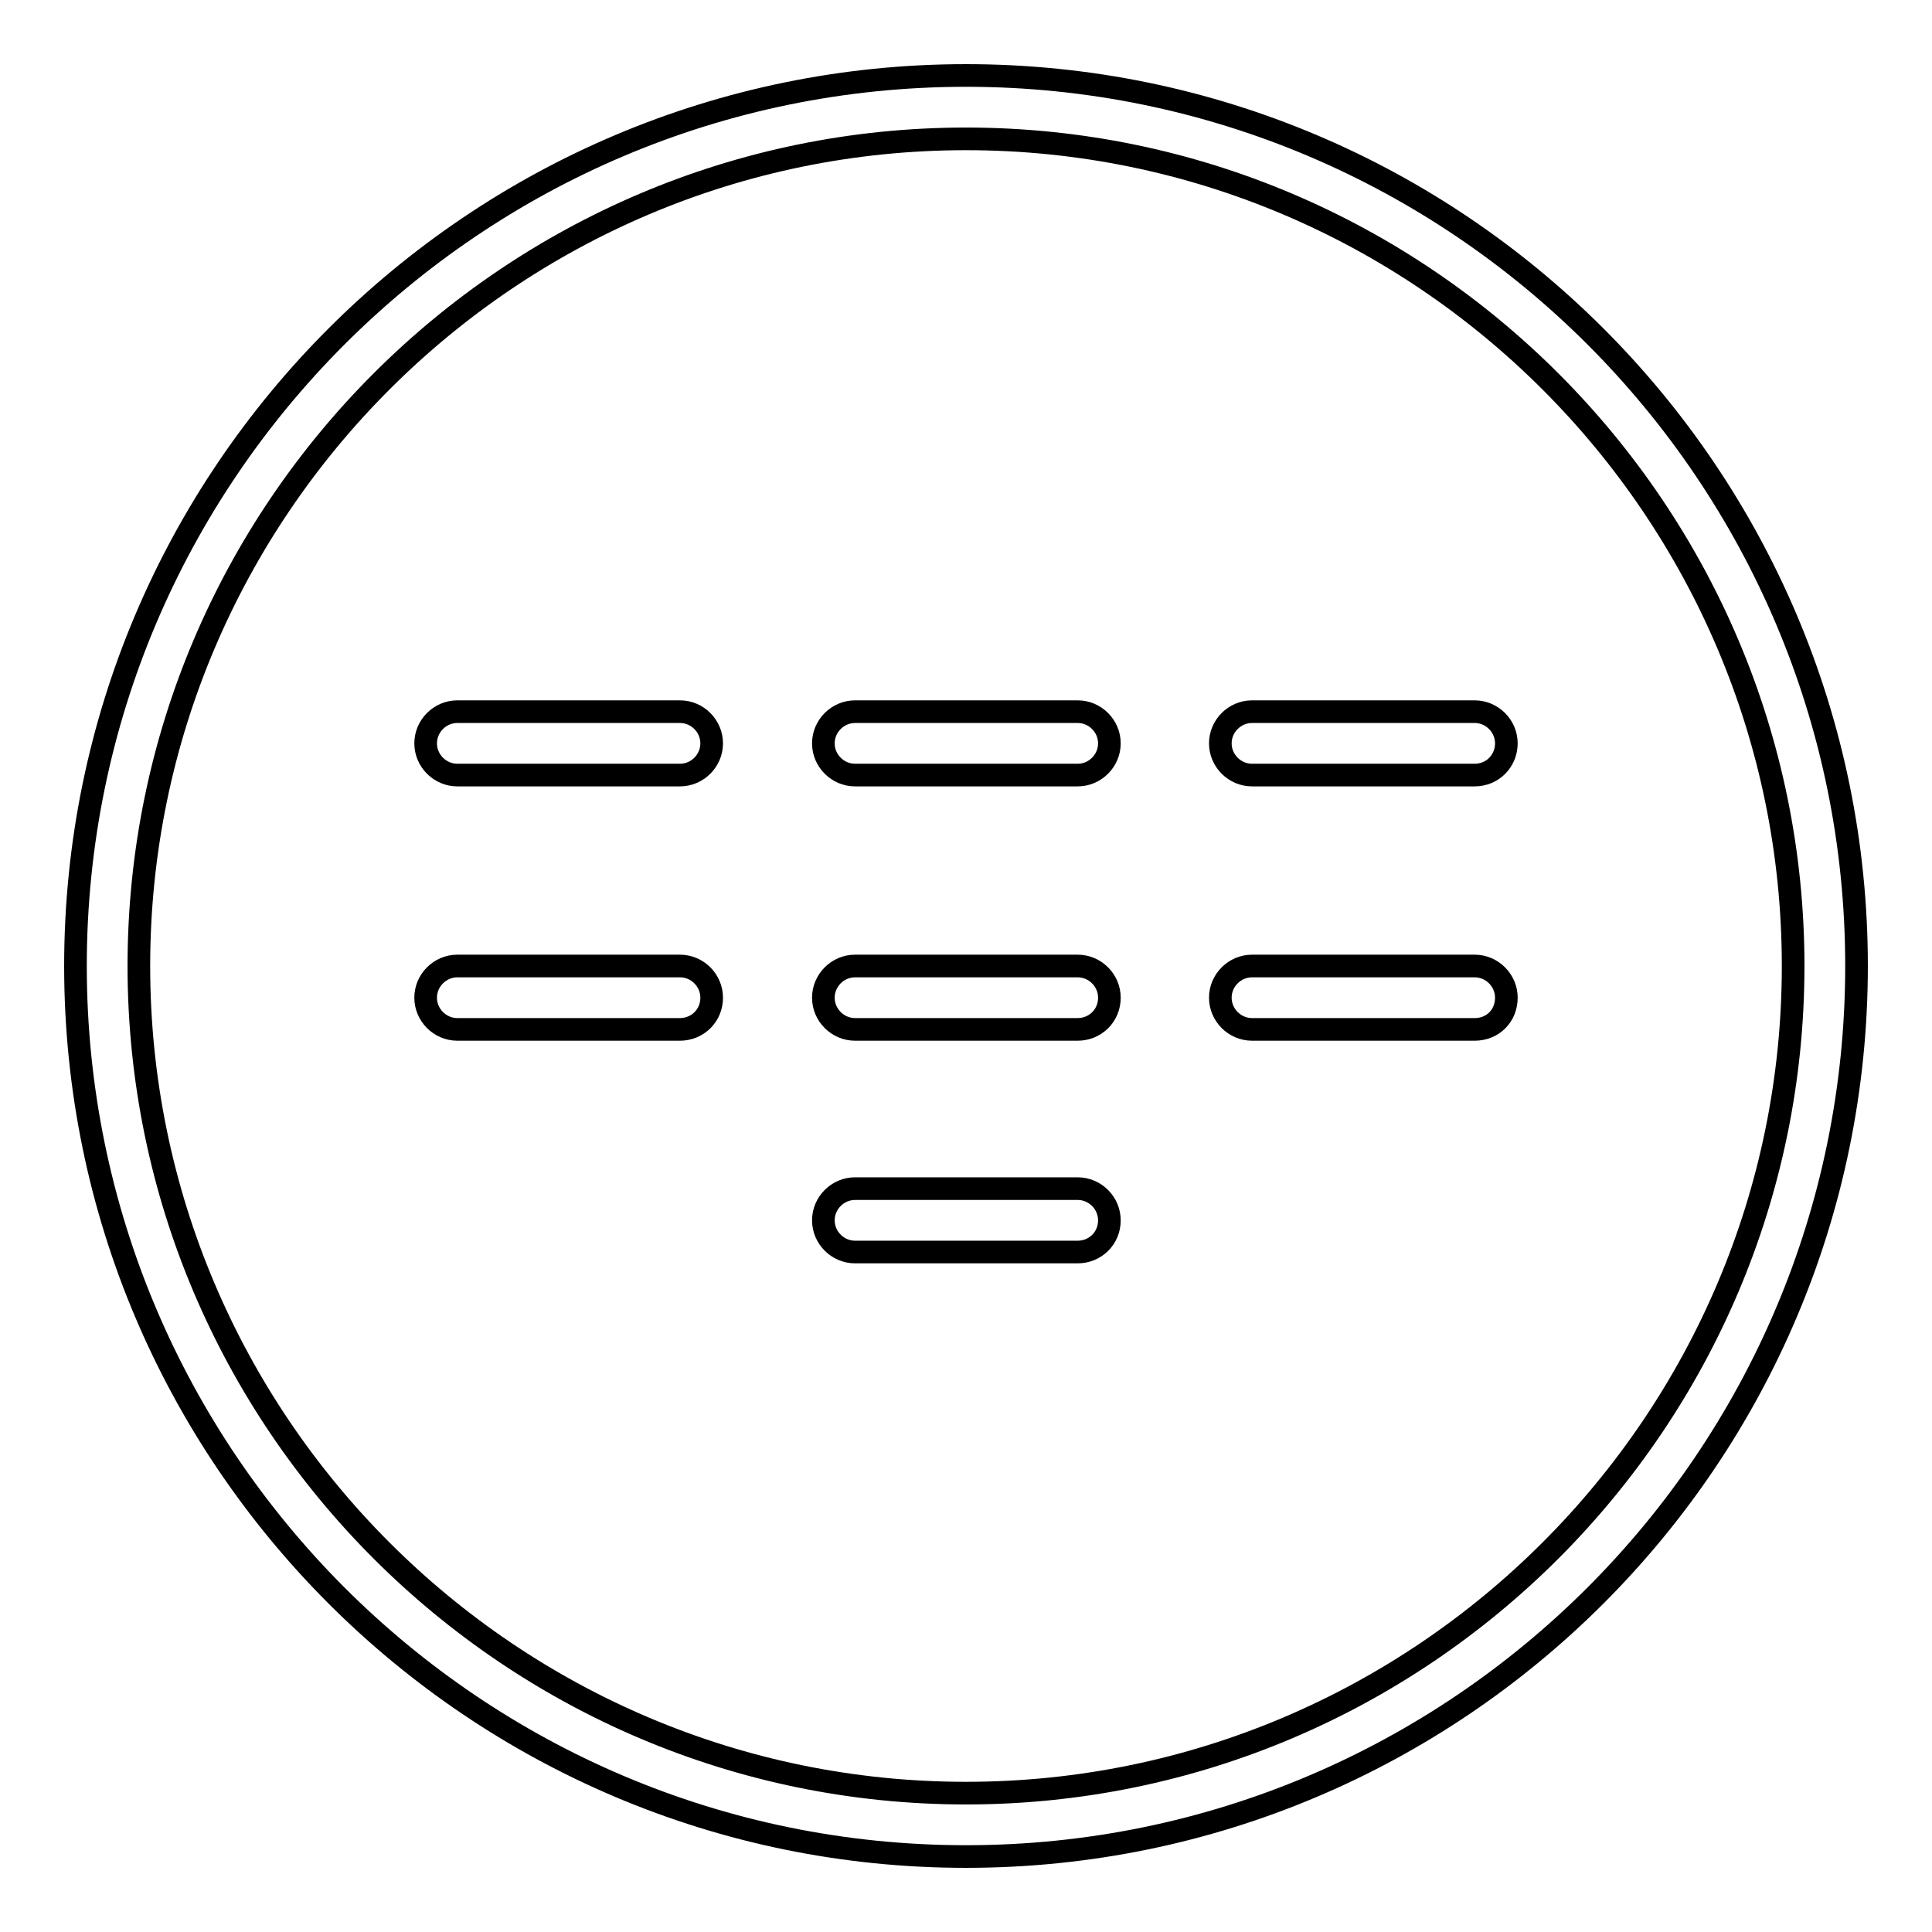<?xml version="1.0" encoding="utf-8"?>
<!-- Svg Vector Icons : http://www.onlinewebfonts.com/icon -->
<!DOCTYPE svg PUBLIC "-//W3C//DTD SVG 1.1//EN" "http://www.w3.org/Graphics/SVG/1.1/DTD/svg11.dtd">
<svg version="1.1" xmlns="http://www.w3.org/2000/svg" xmlns:xlink="http://www.w3.org/1999/xlink" x="0px" y="0px" viewBox="0 0 256 256" enable-background="new 0 0 256 256" xml:space="preserve">
<g><g><path stroke-width="3" fill-opacity="0" stroke="#000000"  d="M128,246c-65.1,0-118-52.9-118-118C10,62.9,62.9,10,128,10c65.1,0,118,52.9,118,118C246,193.1,193.1,246,128,246z M128,18.4C67.6,18.4,18.4,67.6,18.4,128c0,60.4,49.2,109.6,109.6,109.6c60.4,0,109.6-49.2,109.6-109.6C237.6,67.6,188.4,18.4,128,18.4z"/><path stroke-width="3" fill-opacity="0" stroke="#000000"  d="M90.1,102.7H60.6c-2.3,0-4.2-1.9-4.2-4.2s1.9-4.2,4.2-4.2h29.5c2.3,0,4.2,1.9,4.2,4.2S92.4,102.7,90.1,102.7z"/><path stroke-width="3" fill-opacity="0" stroke="#000000"  d="M142.8,102.7h-29.5c-2.3,0-4.2-1.9-4.2-4.2s1.9-4.2,4.2-4.2h29.5c2.3,0,4.2,1.9,4.2,4.2S145.1,102.7,142.8,102.7z"/><path stroke-width="3" fill-opacity="0" stroke="#000000"  d="M195.4,102.7h-29.5c-2.3,0-4.2-1.9-4.2-4.2s1.9-4.2,4.2-4.2h29.5c2.3,0,4.2,1.9,4.2,4.2S197.8,102.7,195.4,102.7z"/><path stroke-width="3" fill-opacity="0" stroke="#000000"  d="M90.1,136.4H60.6c-2.3,0-4.2-1.9-4.2-4.2c0-2.3,1.9-4.2,4.2-4.2h29.5c2.3,0,4.2,1.9,4.2,4.2C94.3,134.6,92.4,136.4,90.1,136.4z"/><path stroke-width="3" fill-opacity="0" stroke="#000000"  d="M142.8,136.4h-29.5c-2.3,0-4.2-1.9-4.2-4.2c0-2.3,1.9-4.2,4.2-4.2h29.5c2.3,0,4.2,1.9,4.2,4.2C147,134.6,145.1,136.4,142.8,136.4z"/><path stroke-width="3" fill-opacity="0" stroke="#000000"  d="M195.4,136.4h-29.5c-2.3,0-4.2-1.9-4.2-4.2c0-2.3,1.9-4.2,4.2-4.2h29.5c2.3,0,4.2,1.9,4.2,4.2C199.6,134.6,197.8,136.4,195.4,136.4z"/><path stroke-width="3" fill-opacity="0" stroke="#000000"  d="M142.8,165.9h-29.5c-2.3,0-4.2-1.9-4.2-4.2c0-2.3,1.9-4.2,4.2-4.2h29.5c2.3,0,4.2,1.9,4.2,4.2C147,164.1,145.1,165.9,142.8,165.9z"/></g></g>
</svg>
